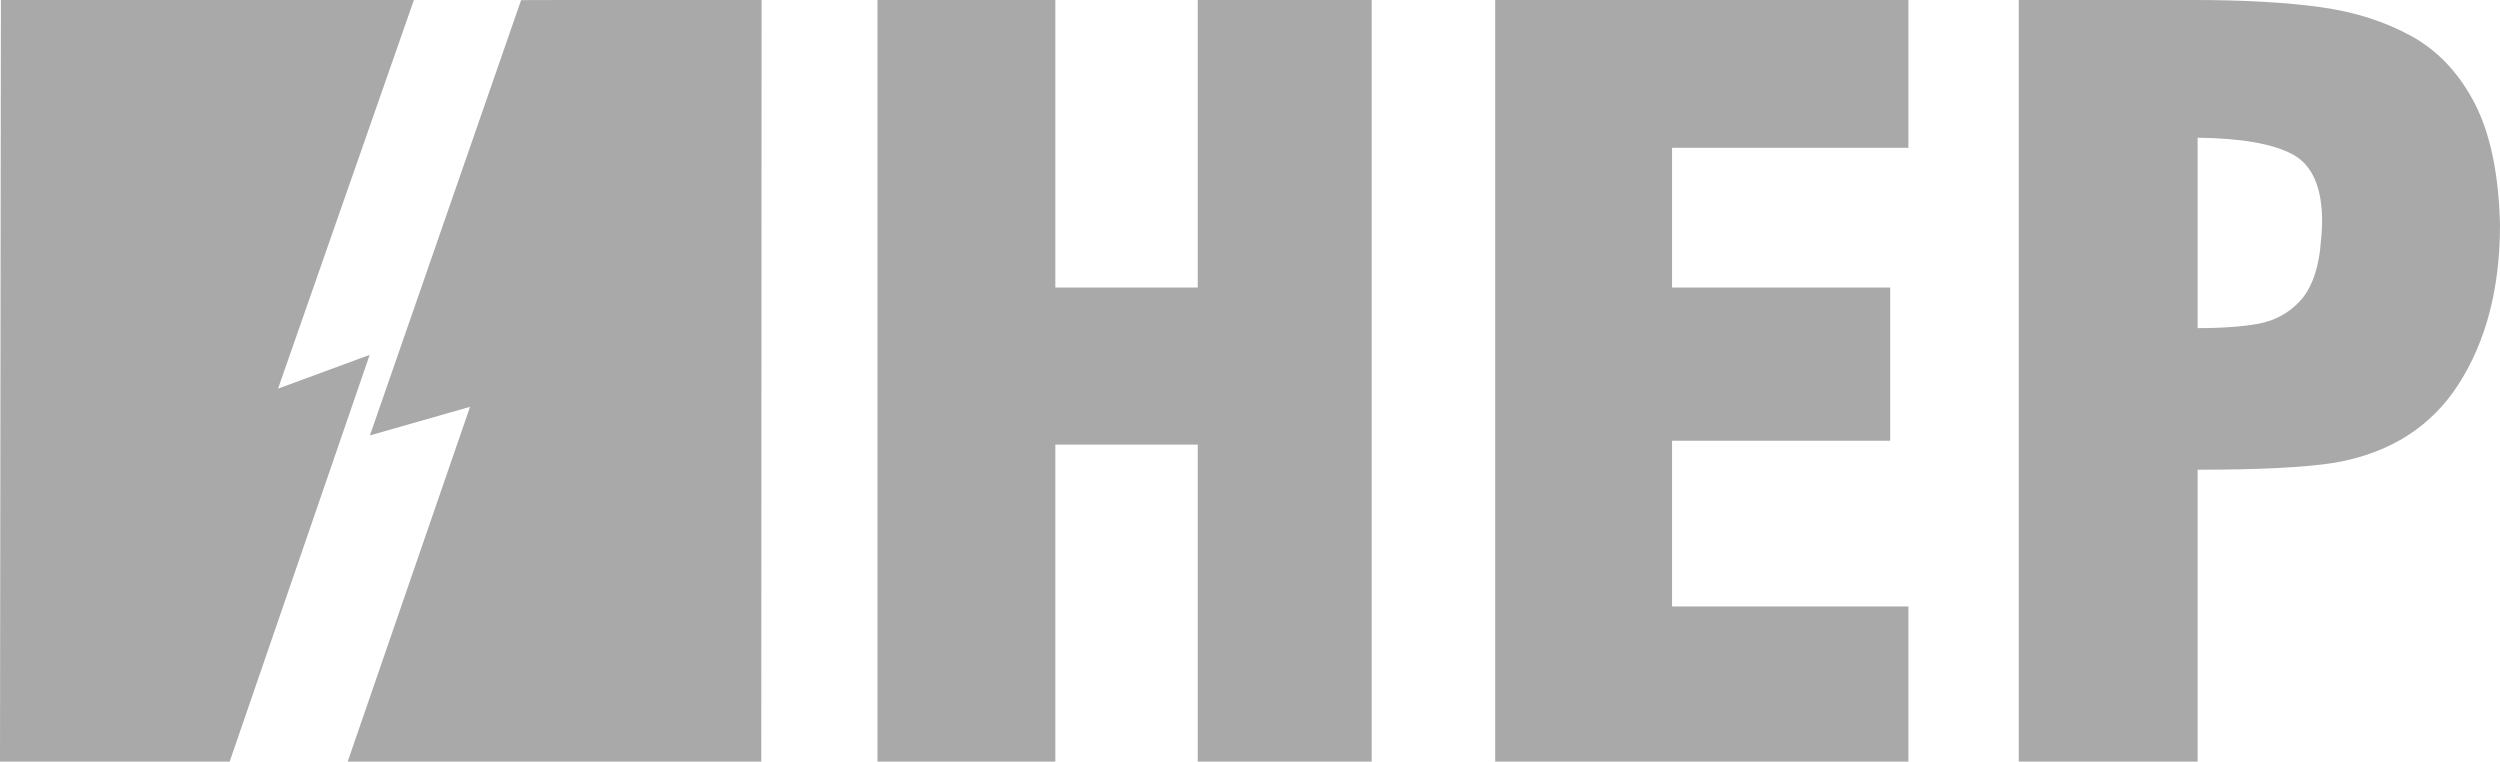 <?xml version="1.0" encoding="UTF-8"?>
<svg width="151px" height="46px" viewBox="0 0 151 46" version="1.1" xmlns="http://www.w3.org/2000/svg" xmlns:xlink="http://www.w3.org/1999/xlink">
    <title>hep_logo</title>
    <g id="logici" stroke="none" stroke-width="1" fill="none" fill-rule="evenodd">
        <g id="Desktop-HD-Copy" transform="translate(-387, -419)" fill="#A9A9A9" fill-rule="nonzero">
            <g id="hep_logo" transform="translate(387, 419)">
                <path d="M53,46 L53,0 L63.742,0 L63.742,17.367 L72.344,17.367 L72.344,0 L82.85,0 L82.85,46 L72.344,46 L72.344,26.853 L63.742,26.853 L63.742,46 L53,46 Z M90.31,46 L90.31,0 L115.268,0 L115.268,8.928 L100.992,8.928 L100.992,17.367 L114.168,17.367 L114.168,26.619 L100.992,26.619 L100.992,36.631 L115.268,36.631 L115.268,46 L90.31,46 Z M121.932,46 L121.932,0 L132.483,0 C135.492,0 138.047,0.141 140.134,0.428 C142.218,0.713 144.069,1.306 145.688,2.202 C147.298,3.1 148.567,4.475 149.503,6.301 C150.429,8.135 150.929,10.558 151,13.583 C151,17.401 150.164,20.603 148.506,23.193 C146.846,25.786 144.345,27.374 140.986,27.954 C139.149,28.24 136.399,28.371 132.736,28.371 L132.736,46 L121.932,46 Z M132.736,19.819 C134.232,19.819 135.455,19.726 136.41,19.555 C137.376,19.37 138.19,18.941 138.848,18.257 C139.521,17.575 139.939,16.544 140.124,15.169 C140.212,14.364 140.257,13.771 140.257,13.394 C140.257,11.326 139.665,9.969 138.484,9.329 C137.294,8.686 135.381,8.349 132.736,8.318 L132.736,19.819 Z" id="Shape"></path>
                <polygon id="Path" points="34.028 0 31.474 0.007 22.344 26.298 28.391 24.572 21 46 45.981 46 46 0"></polygon>
                <polygon id="Path" points="0.054 0 0 46 13.872 46 22.328 21.436 16.794 23.472 25 0"></polygon>
            </g>
        </g>
    </g>
</svg>